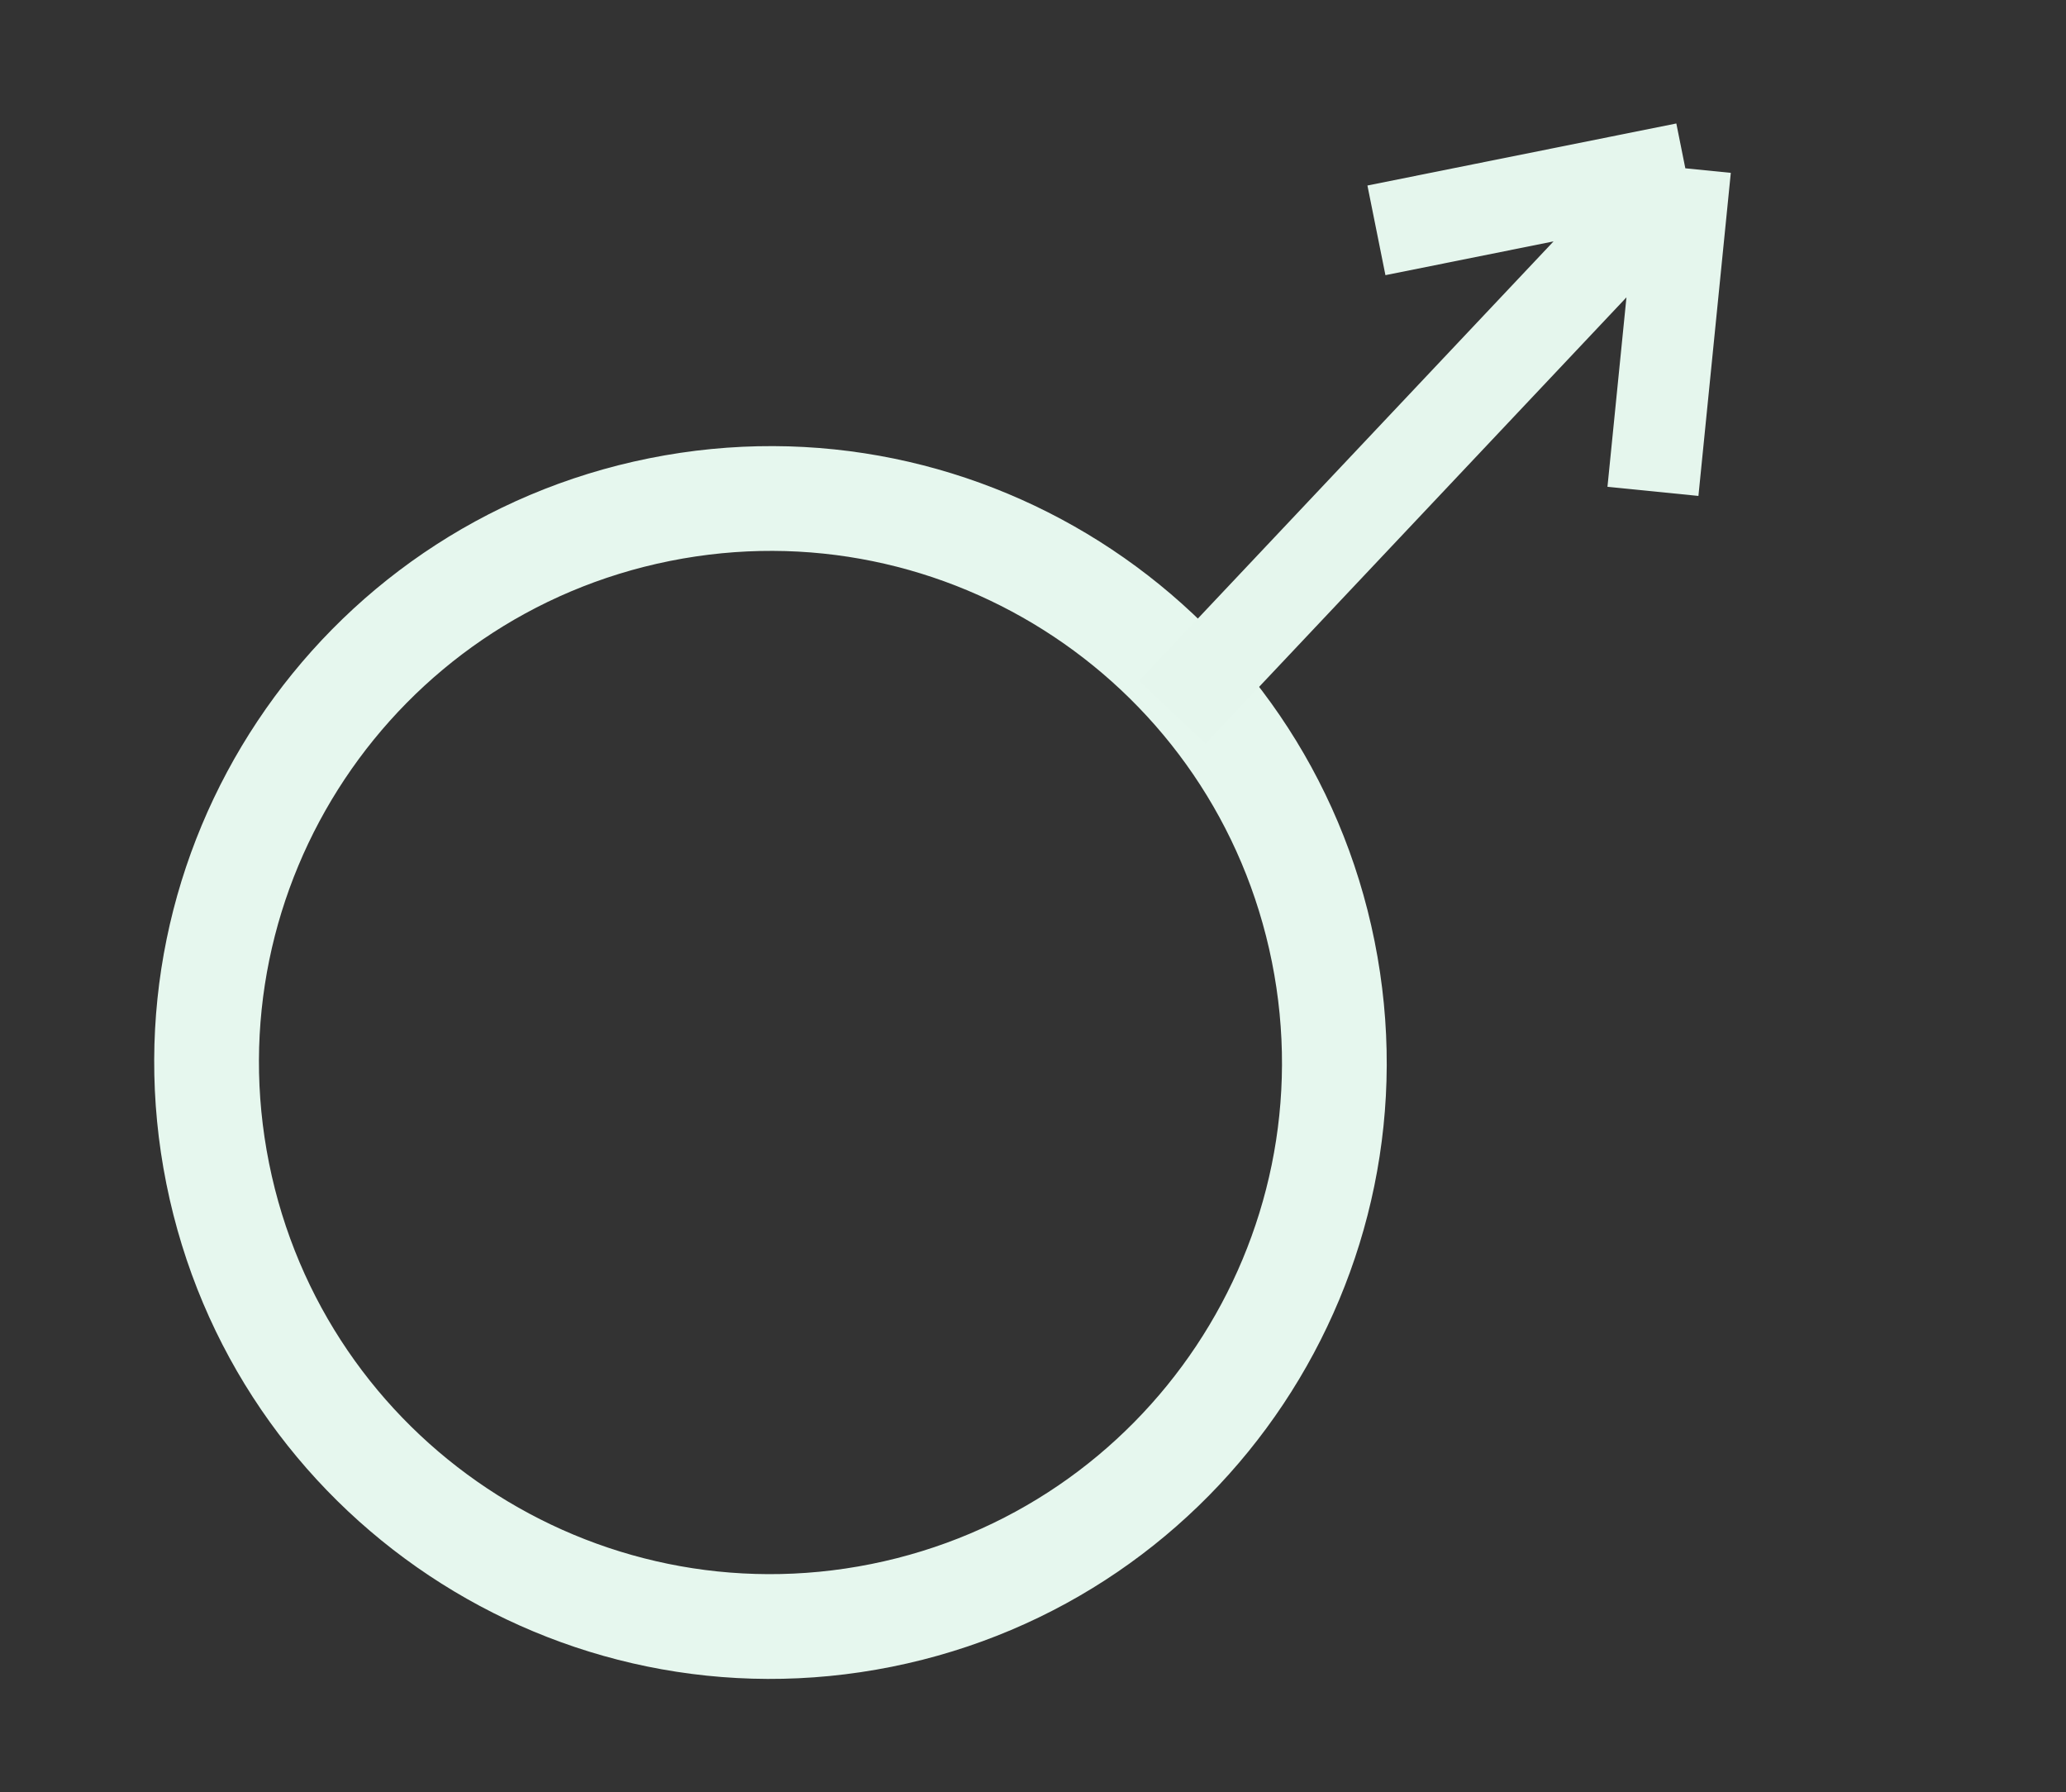 <?xml version="1.0" encoding="UTF-8"?> <svg xmlns="http://www.w3.org/2000/svg" width="113" height="98" viewBox="0 0 113 98" fill="none"><rect x="0" y="0" width="113" height="98" fill="#333333" stroke="none"/> <path d="M75.182 51.468C78.846 69.716 67.024 87.479 48.776 91.144C30.528 94.808 12.764 82.986 9.1 64.737C5.435 46.489 17.258 28.726 35.506 25.061C53.754 21.397 71.518 33.22 75.182 51.468ZM14.716 63.61C17.757 78.756 32.502 88.569 47.648 85.528C62.794 82.486 72.608 67.742 69.566 52.595C66.525 37.449 51.78 27.636 36.634 30.677C21.487 33.719 11.674 48.463 14.716 63.61Z" fill="#E6F7EE"></path> <path d="M64.121 38.948L77.687 24.566L92.179 9.203M92.179 9.203L75.284 12.596M92.179 9.203L90.408 26.87" stroke="#E5F6ED" stroke-width="5"></path> </svg> 
